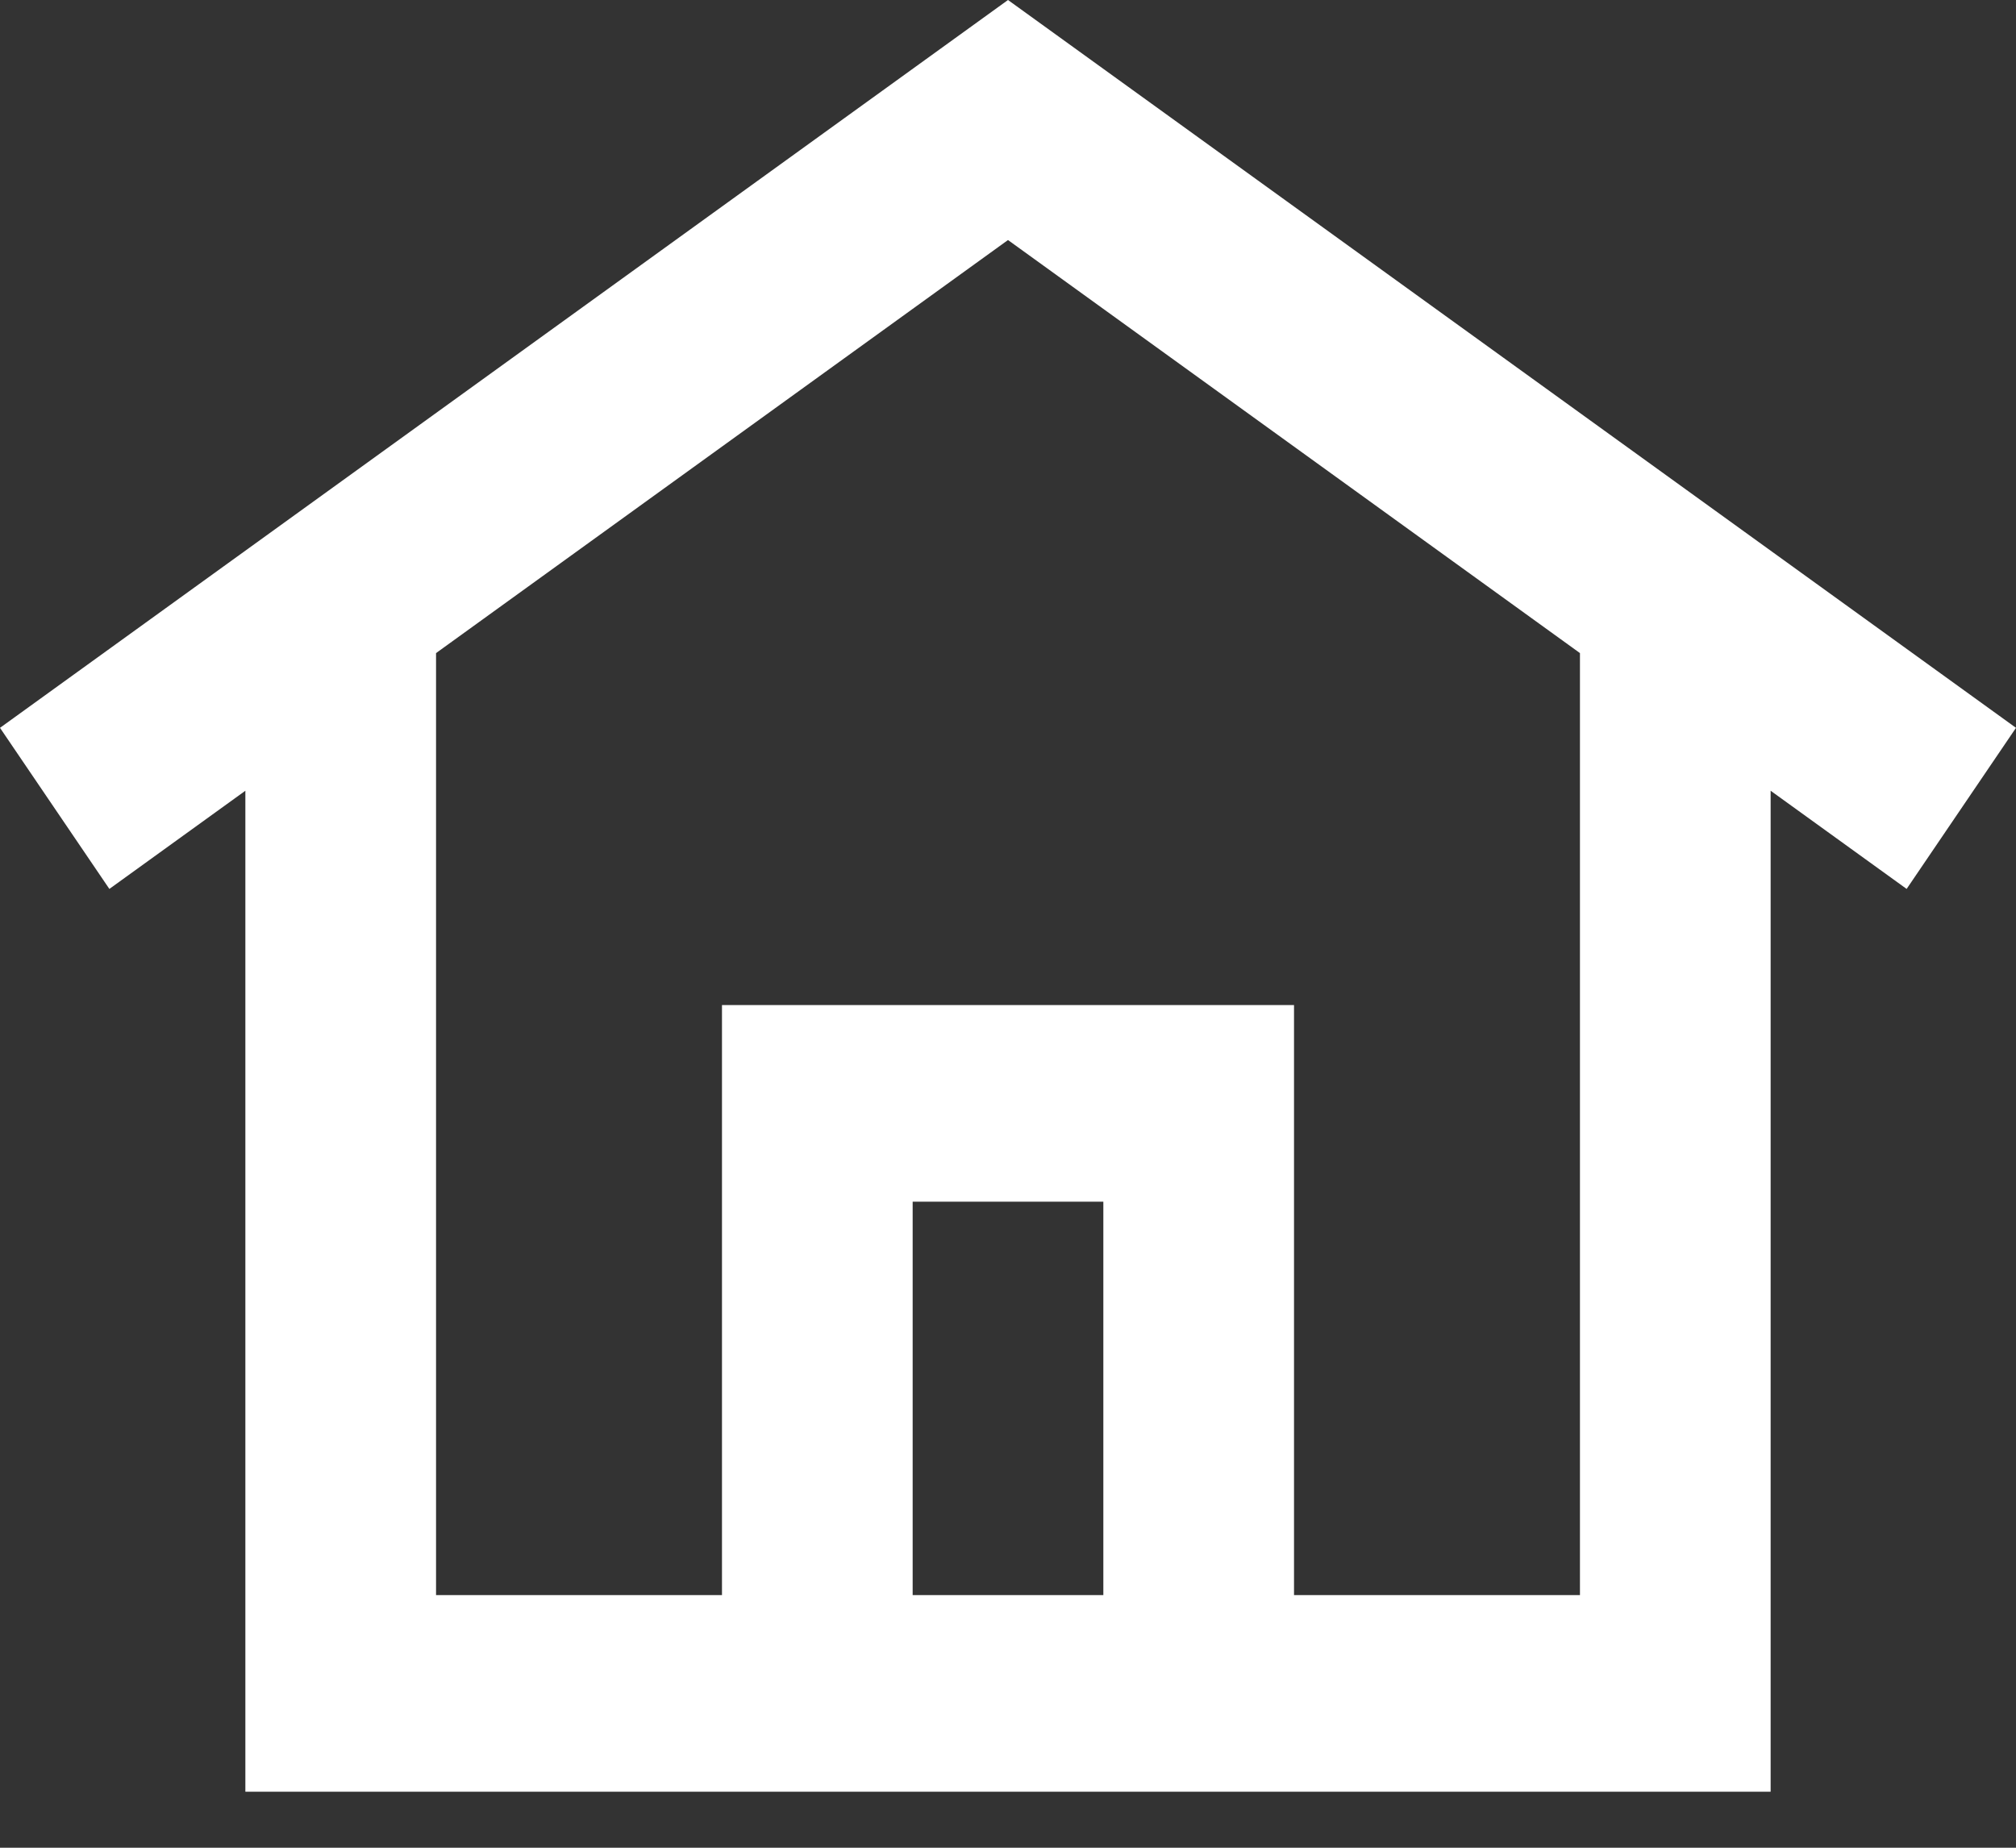 <svg width="24" height="22" viewBox="0 0 24 22" fill="none" xmlns="http://www.w3.org/2000/svg">
<rect x="0" y="0" width="24" height="22" fill="#333333" stroke="none"/>
<path fill-rule="evenodd" clip-rule="evenodd" d="M12 0L24 8.666L22.698 10.584L21.079 9.415V21.333H2.921V9.415L1.302 10.584L0 8.666L12 0ZM5.191 7.776V18.992H8.595V11.967H15.405V18.992H18.809V7.776L12 2.858L5.191 7.776ZM13.135 18.992V14.308H10.865V18.992H13.135Z" fill="white"/>
</svg>
